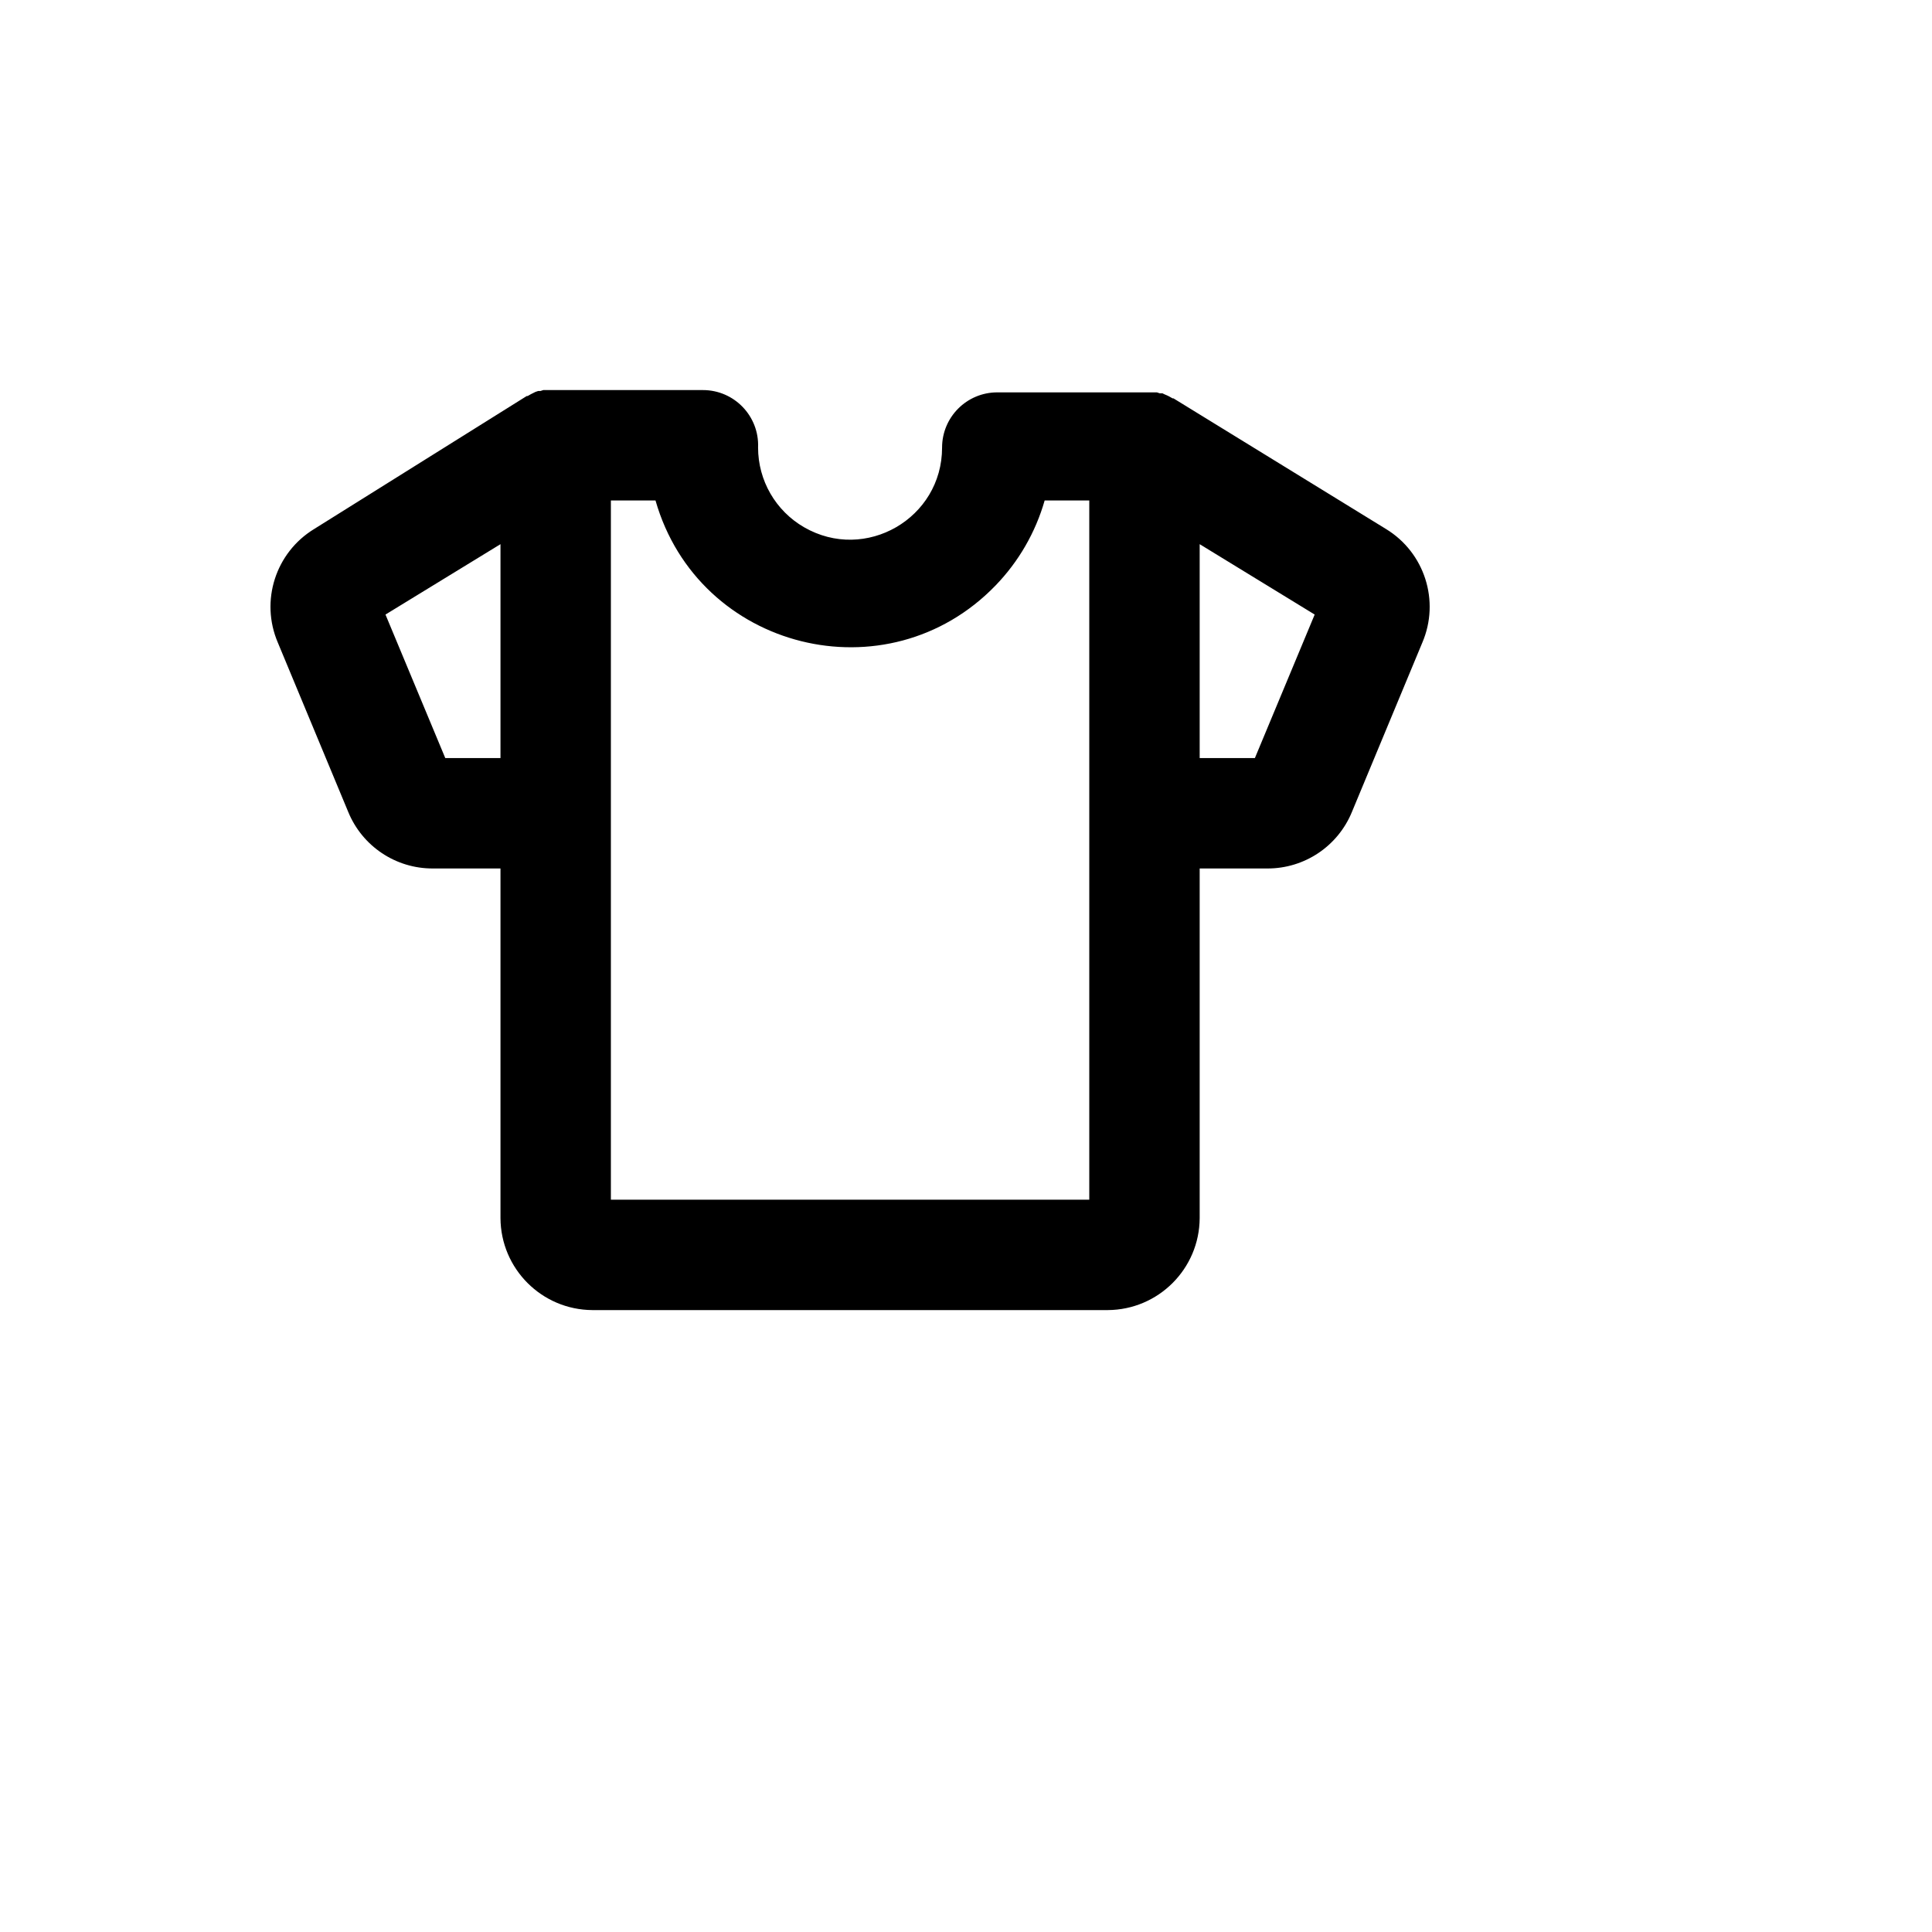<svg xmlns="http://www.w3.org/2000/svg" version="1.1" xmlns:xlink="http://www.w3.org/1999/xlink" width="100%" height="100%" id="svgWorkerArea" viewBox="-25 -25 625 625" xmlns:idraw="https://idraw.muisca.co" style="background: white;"><defs id="defsdoc"><pattern id="patternBool" x="0" y="0" width="10" height="10" patternUnits="userSpaceOnUse" patternTransform="rotate(35)"><circle cx="5" cy="5" r="4" style="stroke: none;fill: #ff000070;"></circle></pattern></defs><g id="fileImp-271803389" class="cosito"><path id="pathImp-156699093" class="grouped" d="M423.363 146.129C423.363 146.129 354.613 103.866 354.613 103.866 354.613 103.866 354.315 103.866 354.315 103.866 354.315 103.866 353.274 103.271 353.274 103.271 353.274 103.271 352.678 102.973 352.678 102.973 352.678 102.973 351.637 102.527 351.637 102.527 351.637 102.527 351.042 102.229 351.042 102.229 351.042 102.229 350.149 102.229 350.149 102.229 350.149 102.229 349.256 101.932 349.256 101.931 349.256 101.932 297.619 101.932 297.619 101.931 287.757 101.932 279.762 109.927 279.762 119.789 279.762 142.7 254.96 157.02 235.119 145.564 225.911 140.248 220.238 130.422 220.238 119.789 220.661 109.637 212.541 101.179 202.381 101.188 202.381 101.188 150.744 101.188 150.744 101.188 150.744 101.188 149.851 101.485 149.851 101.485 149.851 101.485 149.107 101.485 149.107 101.485 149.107 101.485 148.214 101.783 148.214 101.783 148.214 101.783 147.321 102.229 147.321 102.229 147.321 102.229 146.726 102.527 146.726 102.527 146.726 102.527 145.685 103.122 145.685 103.122 145.685 103.122 145.387 103.122 145.387 103.122 145.387 103.122 76.637 146.129 76.637 146.129 64.124 153.754 59.115 169.415 64.881 182.886 64.881 182.886 87.649 237.649 87.649 237.649 92.195 248.758 103.027 255.998 115.03 255.952 115.03 255.952 136.905 255.952 136.905 255.952 136.905 255.952 136.905 369.05 136.905 369.05 136.986 385.454 150.263 398.731 166.667 398.812 166.667 398.813 333.333 398.813 333.333 398.812 349.736 398.731 363.014 385.454 363.095 369.05 363.095 369.05 363.095 255.952 363.095 255.952 363.095 255.952 384.97 255.952 384.97 255.952 396.974 255.998 407.805 248.758 412.351 237.649 412.351 237.649 435.119 182.886 435.119 182.886 440.885 169.415 435.876 153.754 423.363 146.129 423.363 146.129 423.363 146.129 423.363 146.129M119.048 220.238C119.048 220.238 99.703 173.808 99.703 173.808 99.703 173.808 136.905 151.04 136.905 151.04 136.905 151.04 136.905 220.238 136.905 220.238 136.905 220.238 119.048 220.238 119.048 220.238M327.381 363.098C327.381 363.098 172.619 363.098 172.619 363.098 172.619 363.098 172.619 136.903 172.619 136.903 172.619 136.903 187.054 136.903 187.054 136.903 200.929 185.36 262.056 200.625 297.083 164.38 304.543 156.66 309.991 147.224 312.946 136.903 312.946 136.903 327.381 136.903 327.381 136.903 327.381 136.903 327.381 363.098 327.381 363.098M380.952 220.238C380.952 220.238 363.095 220.238 363.095 220.238 363.095 220.238 363.095 151.04 363.095 151.04 363.095 151.04 400.298 173.808 400.298 173.808 400.298 173.808 380.952 220.238 380.952 220.238"></path></g></svg>